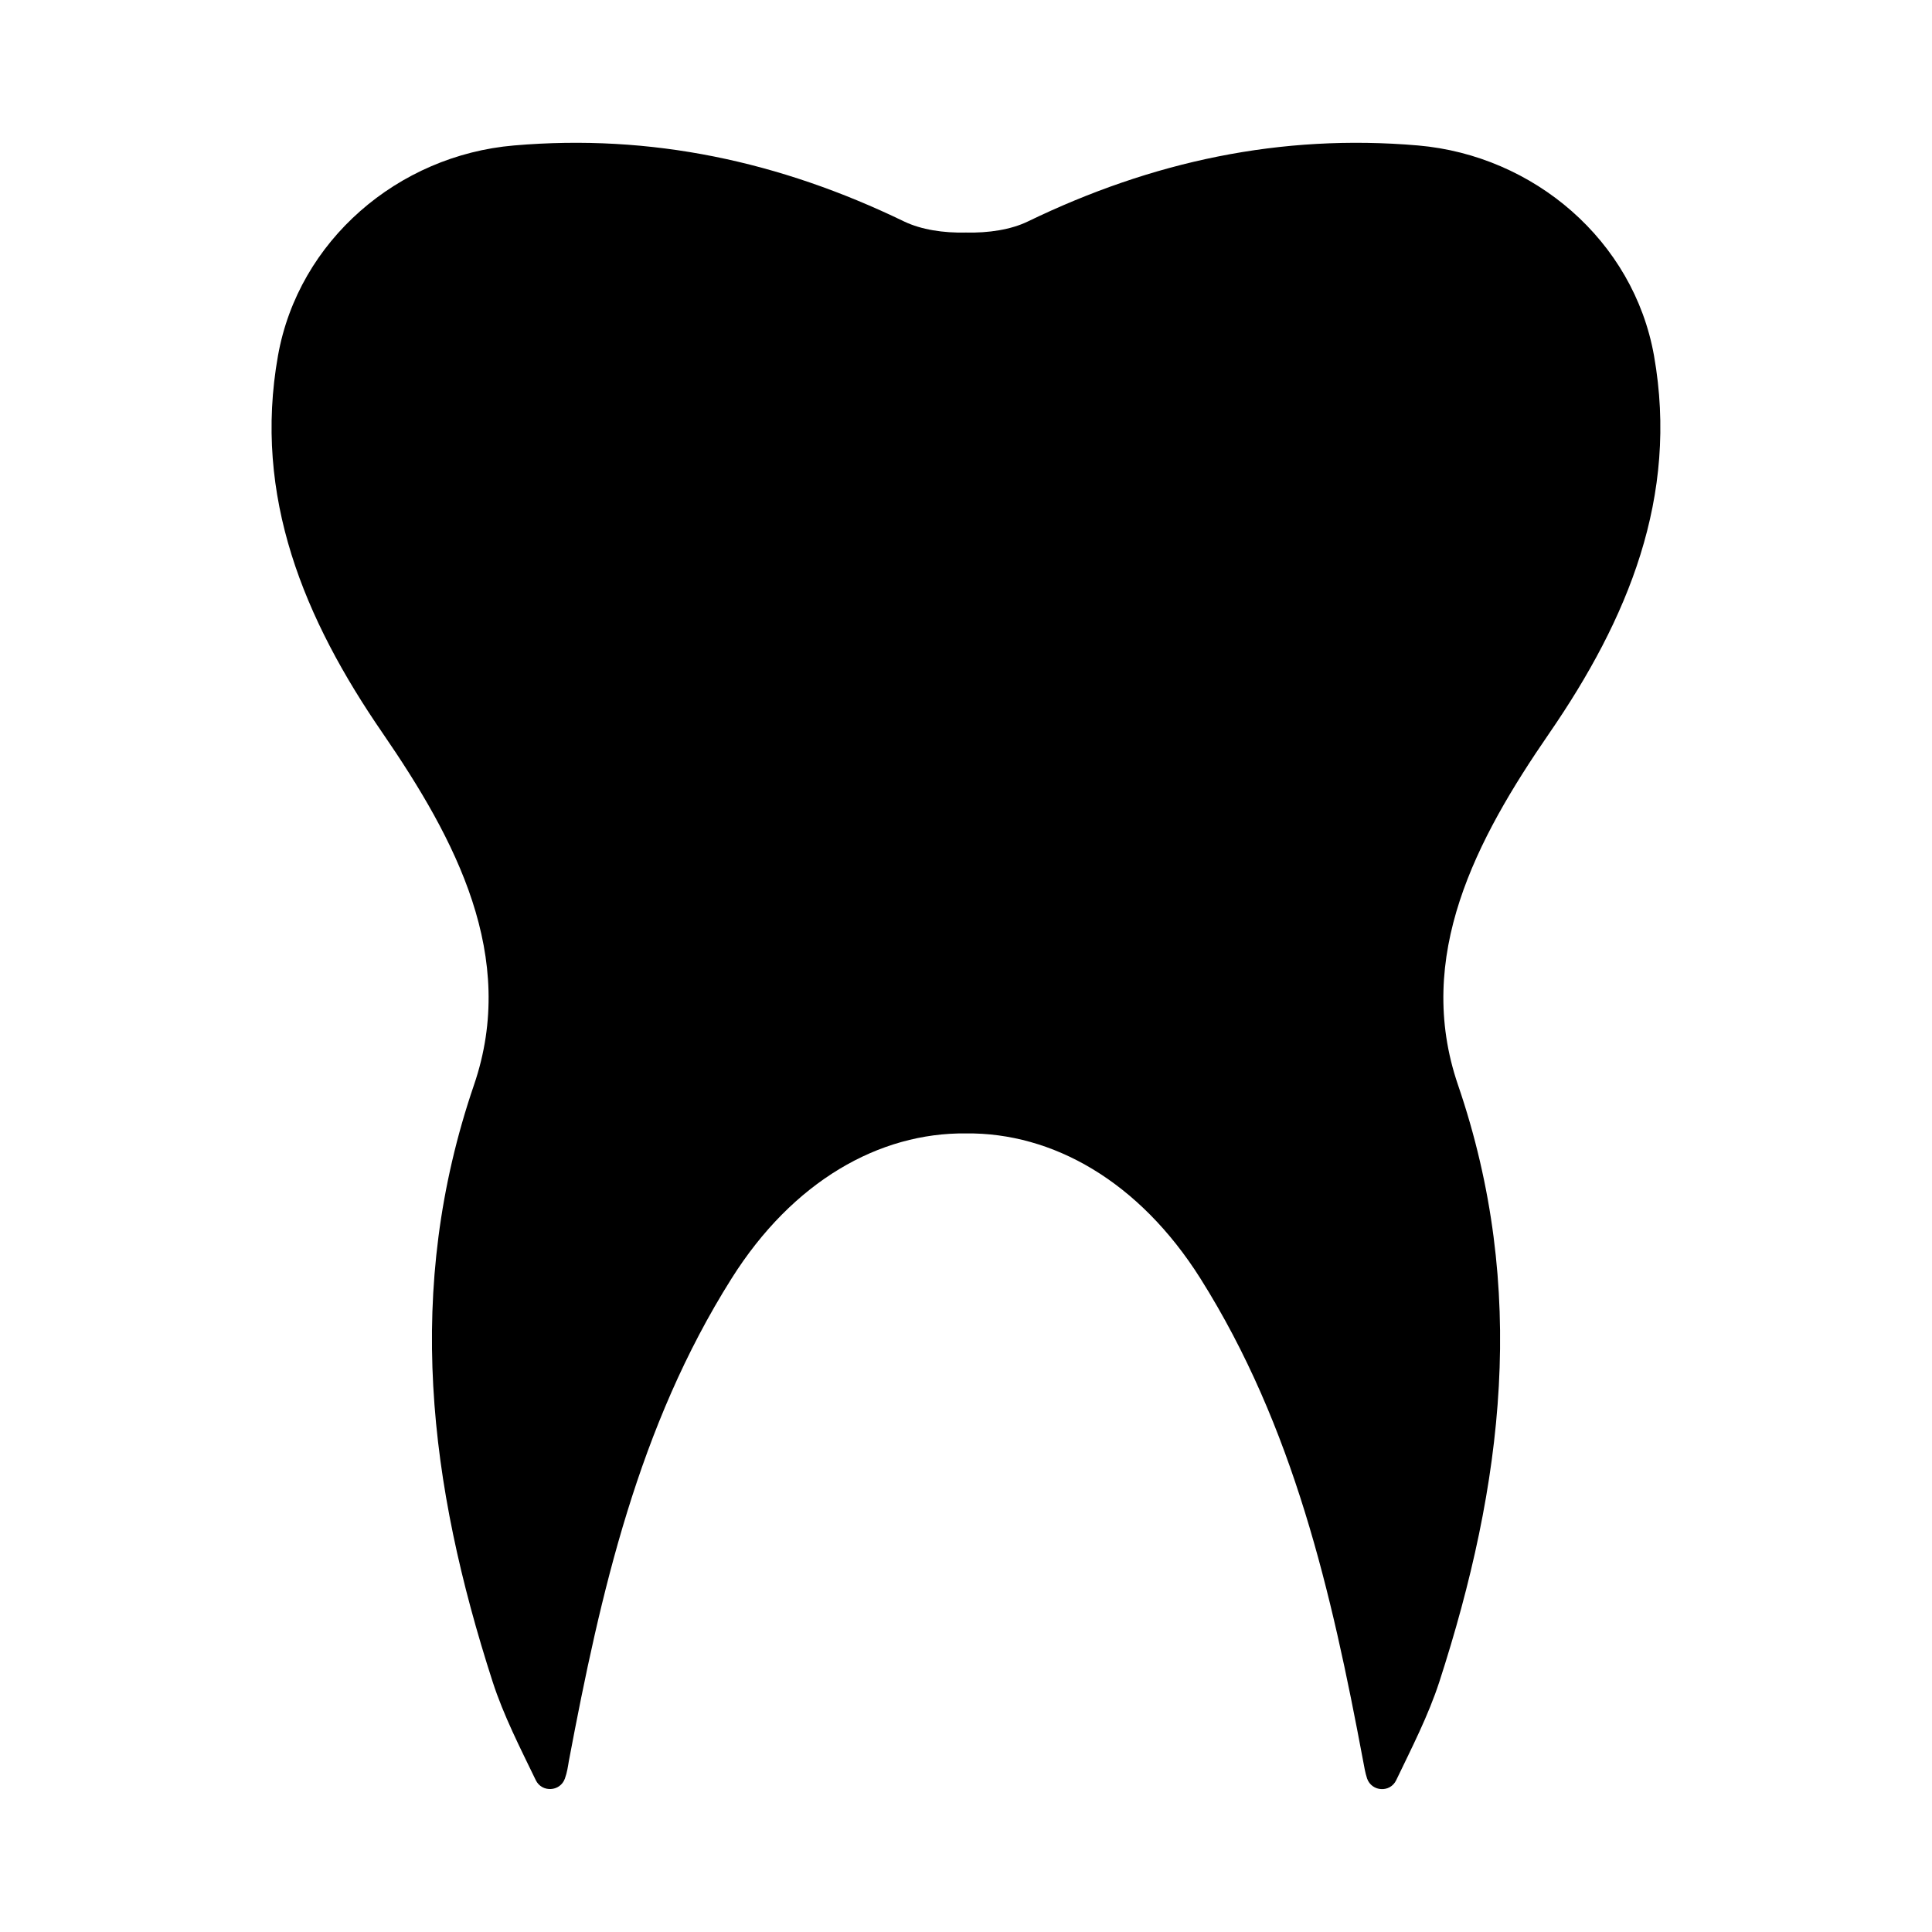 <?xml version="1.0" encoding="UTF-8"?>
<!-- Uploaded to: ICON Repo, www.svgrepo.com, Generator: ICON Repo Mixer Tools -->
<svg fill="#000000" width="800px" height="800px" version="1.1" viewBox="144 144 512 512" xmlns="http://www.w3.org/2000/svg">
 <path d="m519.8 182.55c-36.375-3.125-70.434 4.18-103.43 20.152-4.484 2.168-10.43 3.074-16.375 2.922-5.945 0.152-11.84-0.754-16.375-2.922-33-15.973-67.059-23.277-103.43-20.152-30.633 2.621-57.082 25.141-62.523 55.723-6.648 37.332 6.953 69.828 27.762 100.05 19.348 28.164 35.82 59.199 24.184 93.203-18.539 54.211-11.891 106 4.938 158.14 2.922 9.02 7.305 17.531 11.438 26.098 1.613 3.324 6.449 3.074 7.707-0.402 0.605-1.664 0.805-3.176 1.059-4.684 8.414-44.637 18.438-88.723 43.125-127.87 16.273-25.844 39.195-38.691 62.121-38.441 22.922-0.25 45.848 12.645 62.121 38.441 24.688 39.195 34.762 83.23 43.125 127.87 0.301 1.512 0.504 3.023 1.059 4.684 1.258 3.477 6.098 3.777 7.707 0.402 4.133-8.613 8.516-17.129 11.438-26.098 16.879-52.145 23.477-103.98 4.938-158.14-11.637-34.008 4.785-65.043 24.184-93.203 20.809-30.23 34.359-62.676 27.762-100.05-5.441-30.582-31.891-53.051-62.523-55.723z"/>
</svg>